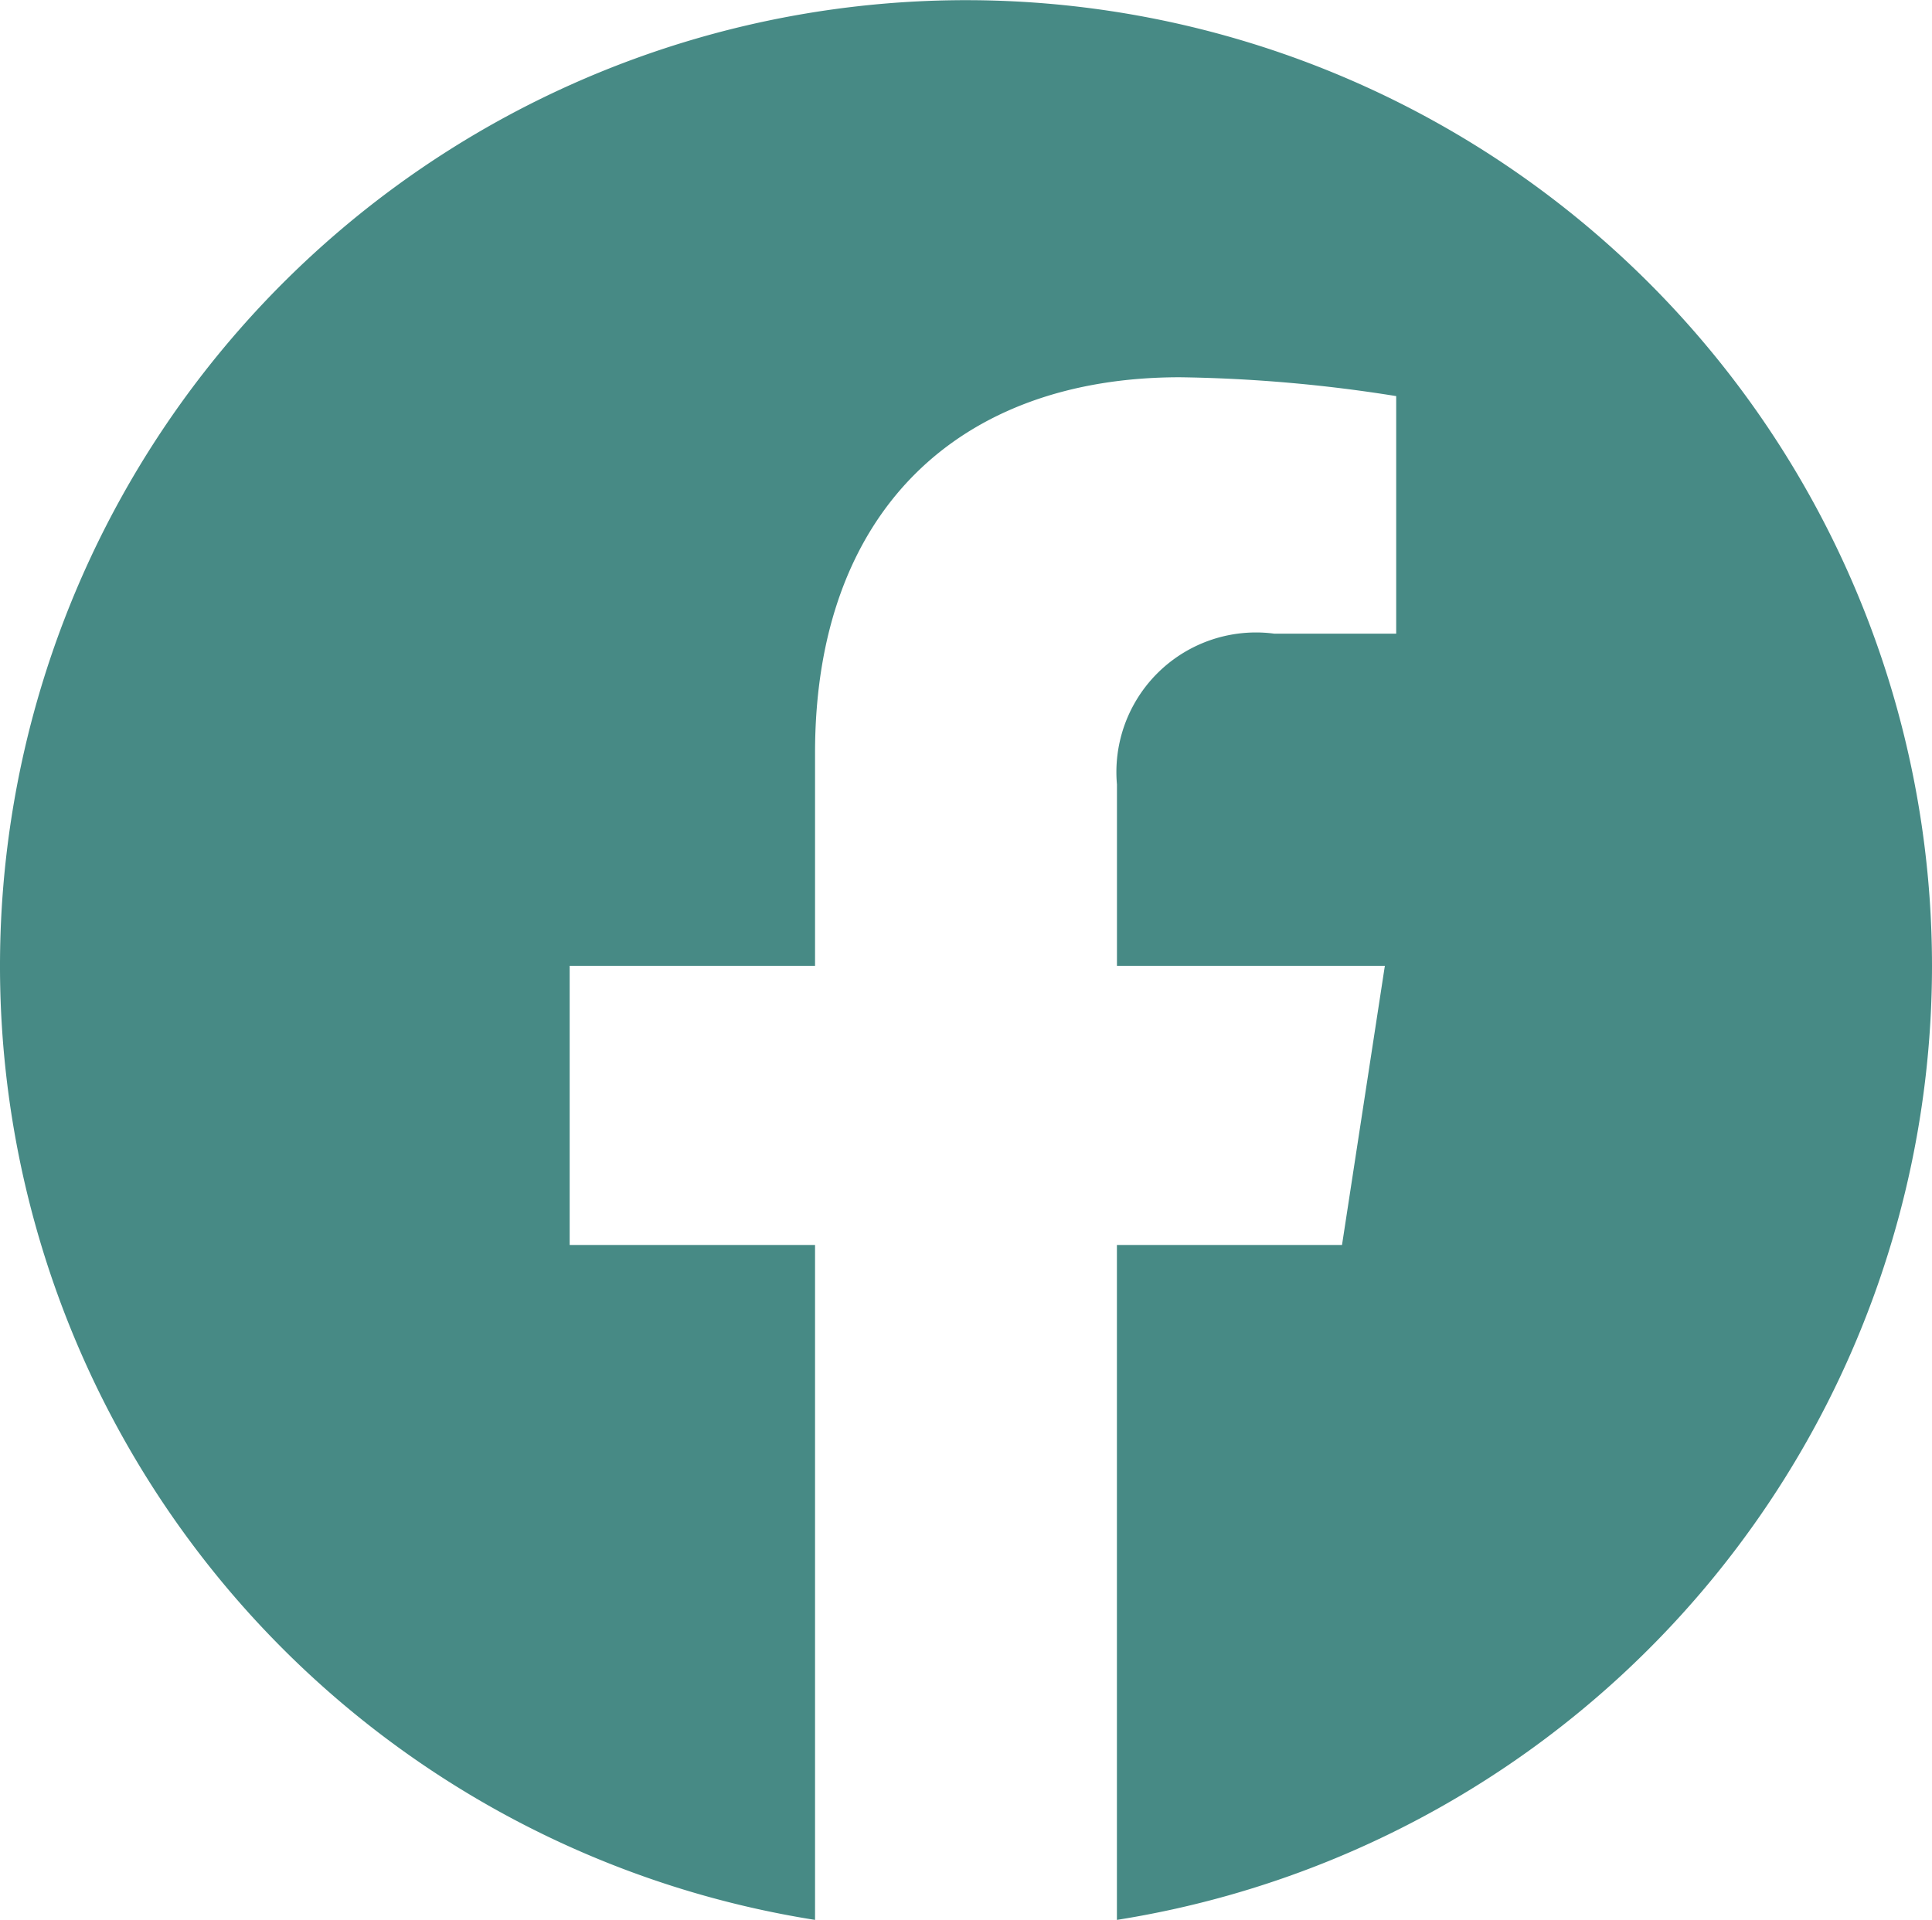 <svg xmlns="http://www.w3.org/2000/svg" width="37.832" height="37.604" viewBox="0 0 37.832 37.604">
  <path id="Icon_awesome-facebook" data-name="Icon awesome-facebook" d="M38.395,19.479A18.916,18.916,0,1,0,16.523,38.166V24.947H11.718V19.479h4.805V15.311c0-4.74,2.822-7.359,7.145-7.359a29.111,29.111,0,0,1,4.235.369v4.653H25.517a2.734,2.734,0,0,0-3.082,2.954v3.551h5.246l-.839,5.468H22.434V38.166A18.923,18.923,0,0,0,38.395,19.479Z" transform="translate(-0.563 -0.563)" fill="#478a85"/>
</svg>
